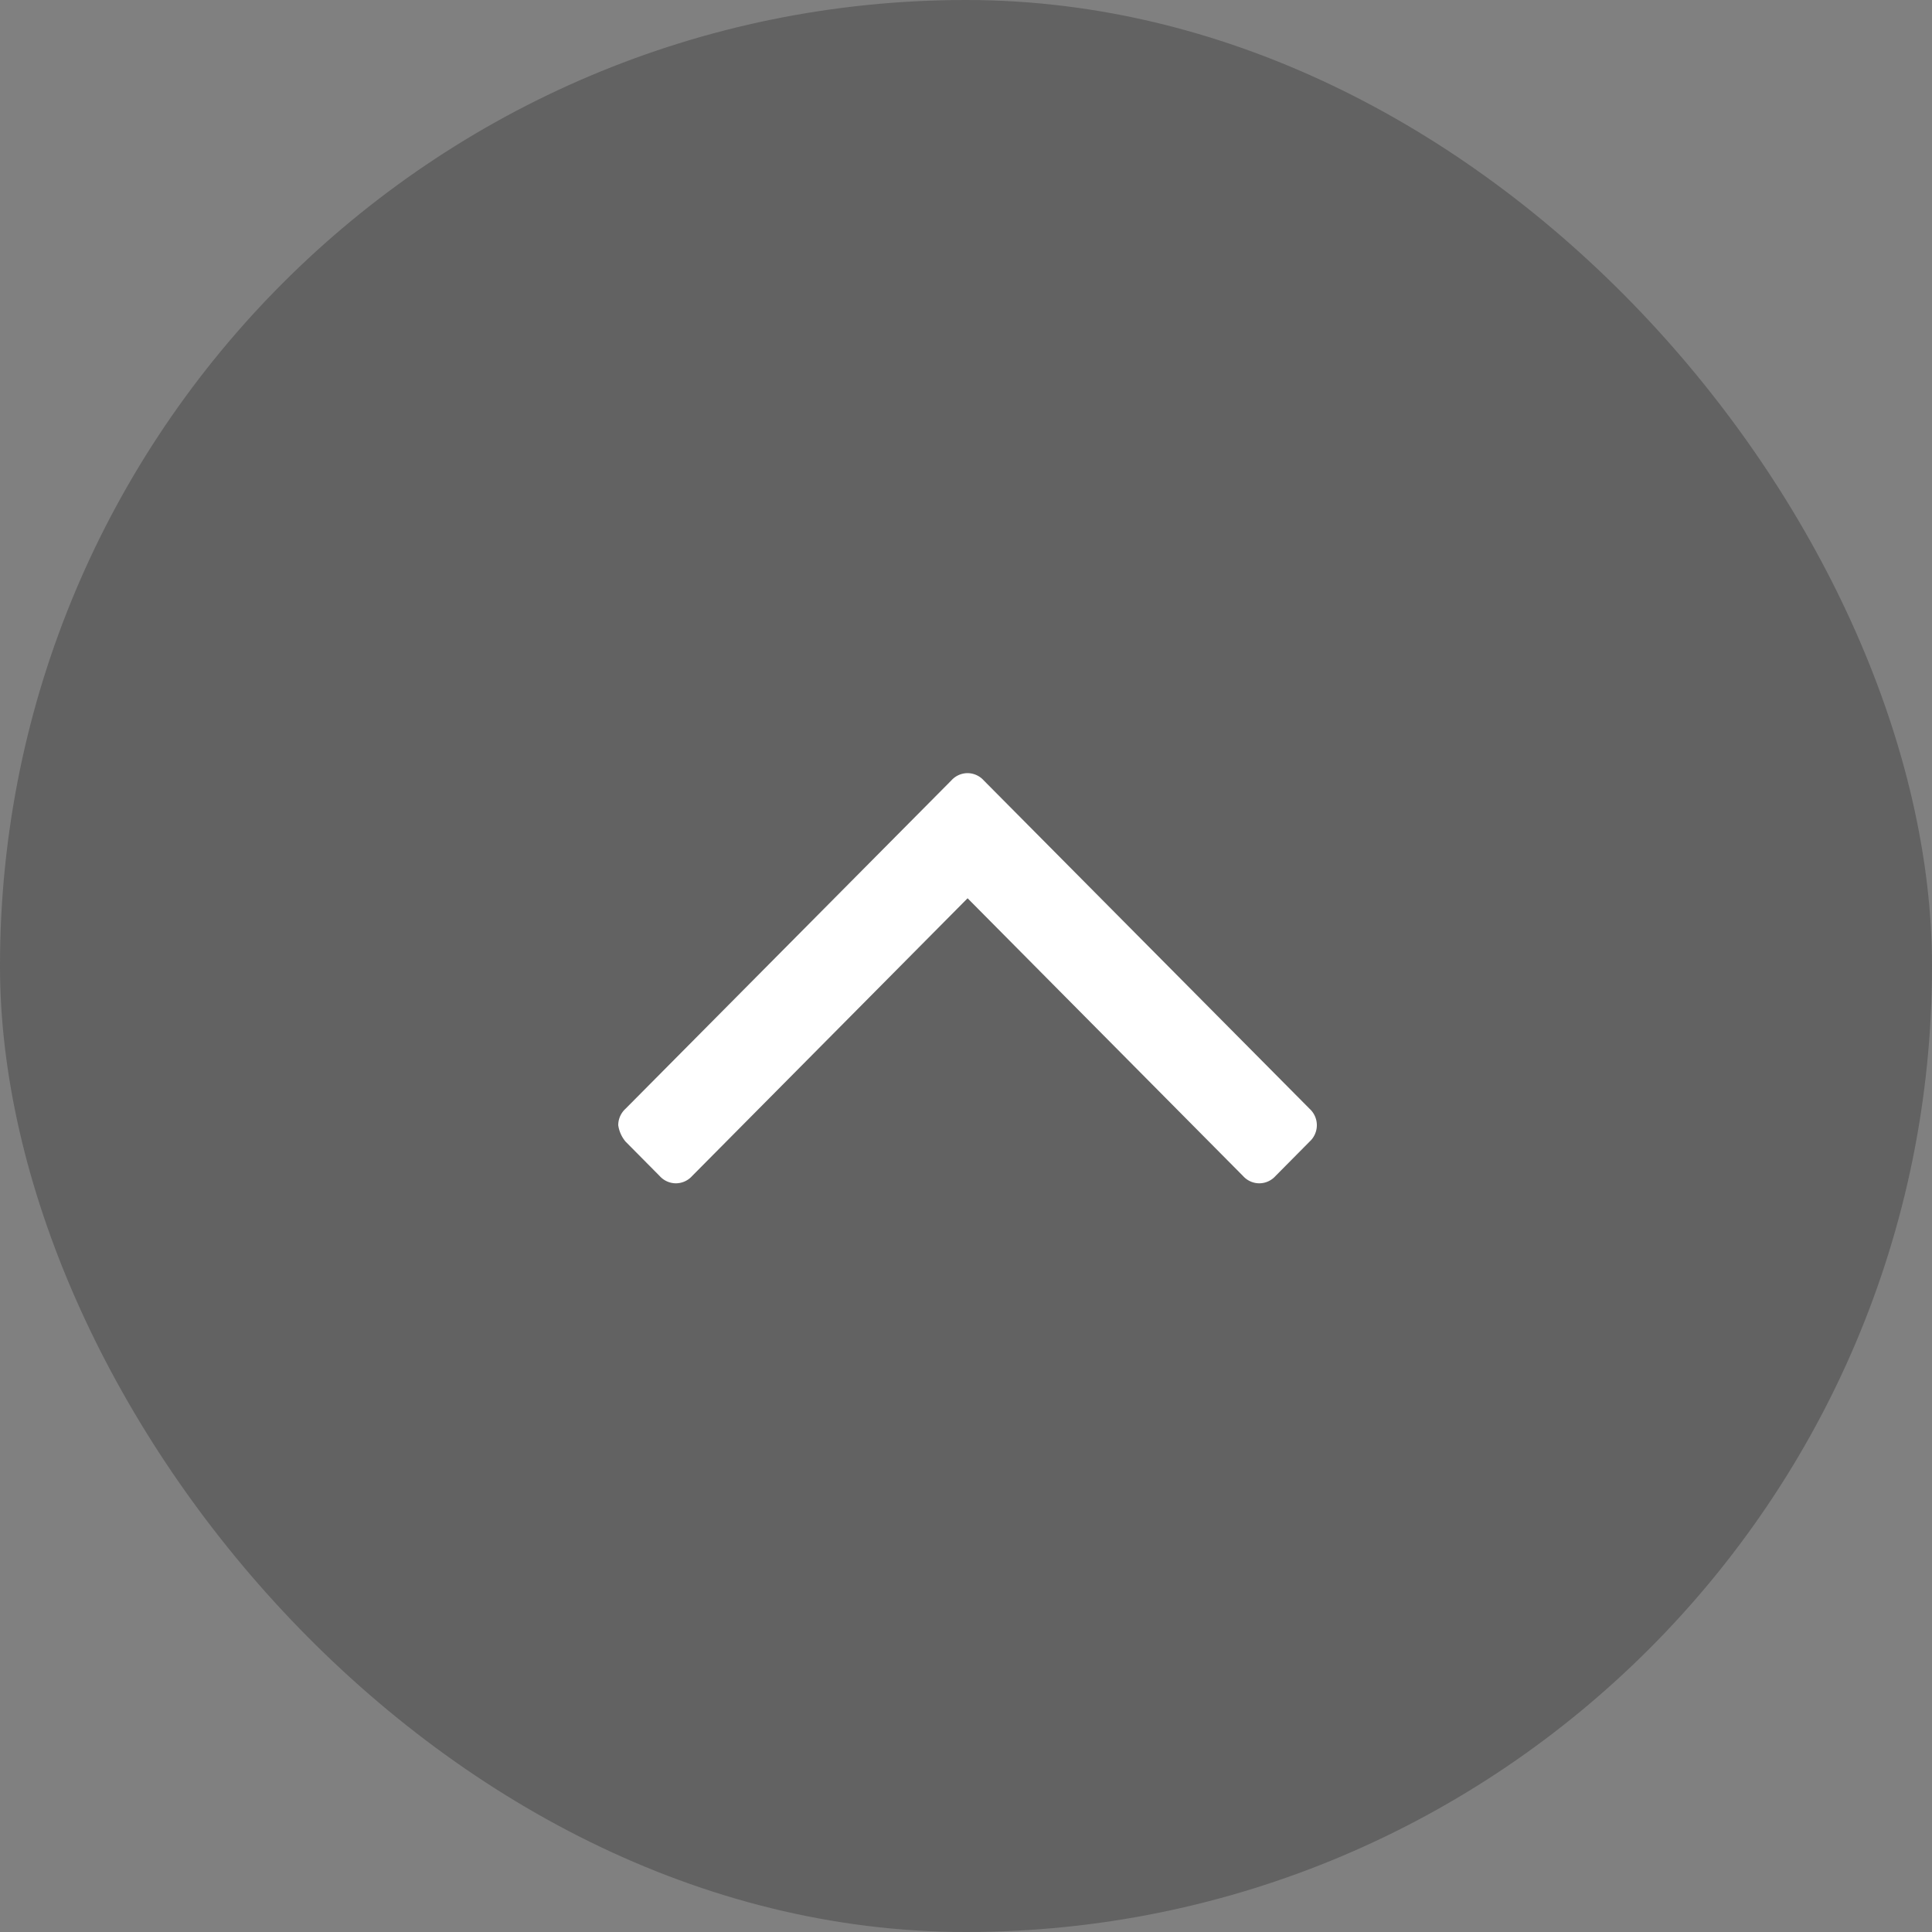 <svg xmlns="http://www.w3.org/2000/svg" width="50" height="50" viewBox="0 0 50 50">
  <rect x="0" y="0" width="50" height="50" fill="#808080" stroke="none"/>
  <g id="グループ_30929" data-name="グループ 30929" transform="translate(-1239 -985)">
    <rect id="長方形_7999" data-name="長方形 7999" width="50" height="50" rx="25" transform="translate(1239 985)" fill="#454545" opacity="0.5"/>
    <g id="noun_Arrow_1453451" transform="translate(1273.081 1015.62) rotate(180)">
      <path id="パス_107521" data-name="パス 107521" d="M-390.319,271.2a.576.576,0,0,1-.186.423l-8.435,8.5a.567.567,0,0,1-.419.188.567.567,0,0,1-.419-.188l-8.435-8.5a.576.576,0,0,1-.186-.423.576.576,0,0,1,.186-.423l.885-.893a.567.567,0,0,1,.419-.188.567.567,0,0,1,.419.188l7.13,7.189,7.13-7.189a.567.567,0,0,1,.419-.188.567.567,0,0,1,.419.188l.885.893A.848.848,0,0,1-390.319,271.2Z" transform="translate(408.4 -269.7)" fill="#fff"/>
    </g>
  </g>
</svg>
